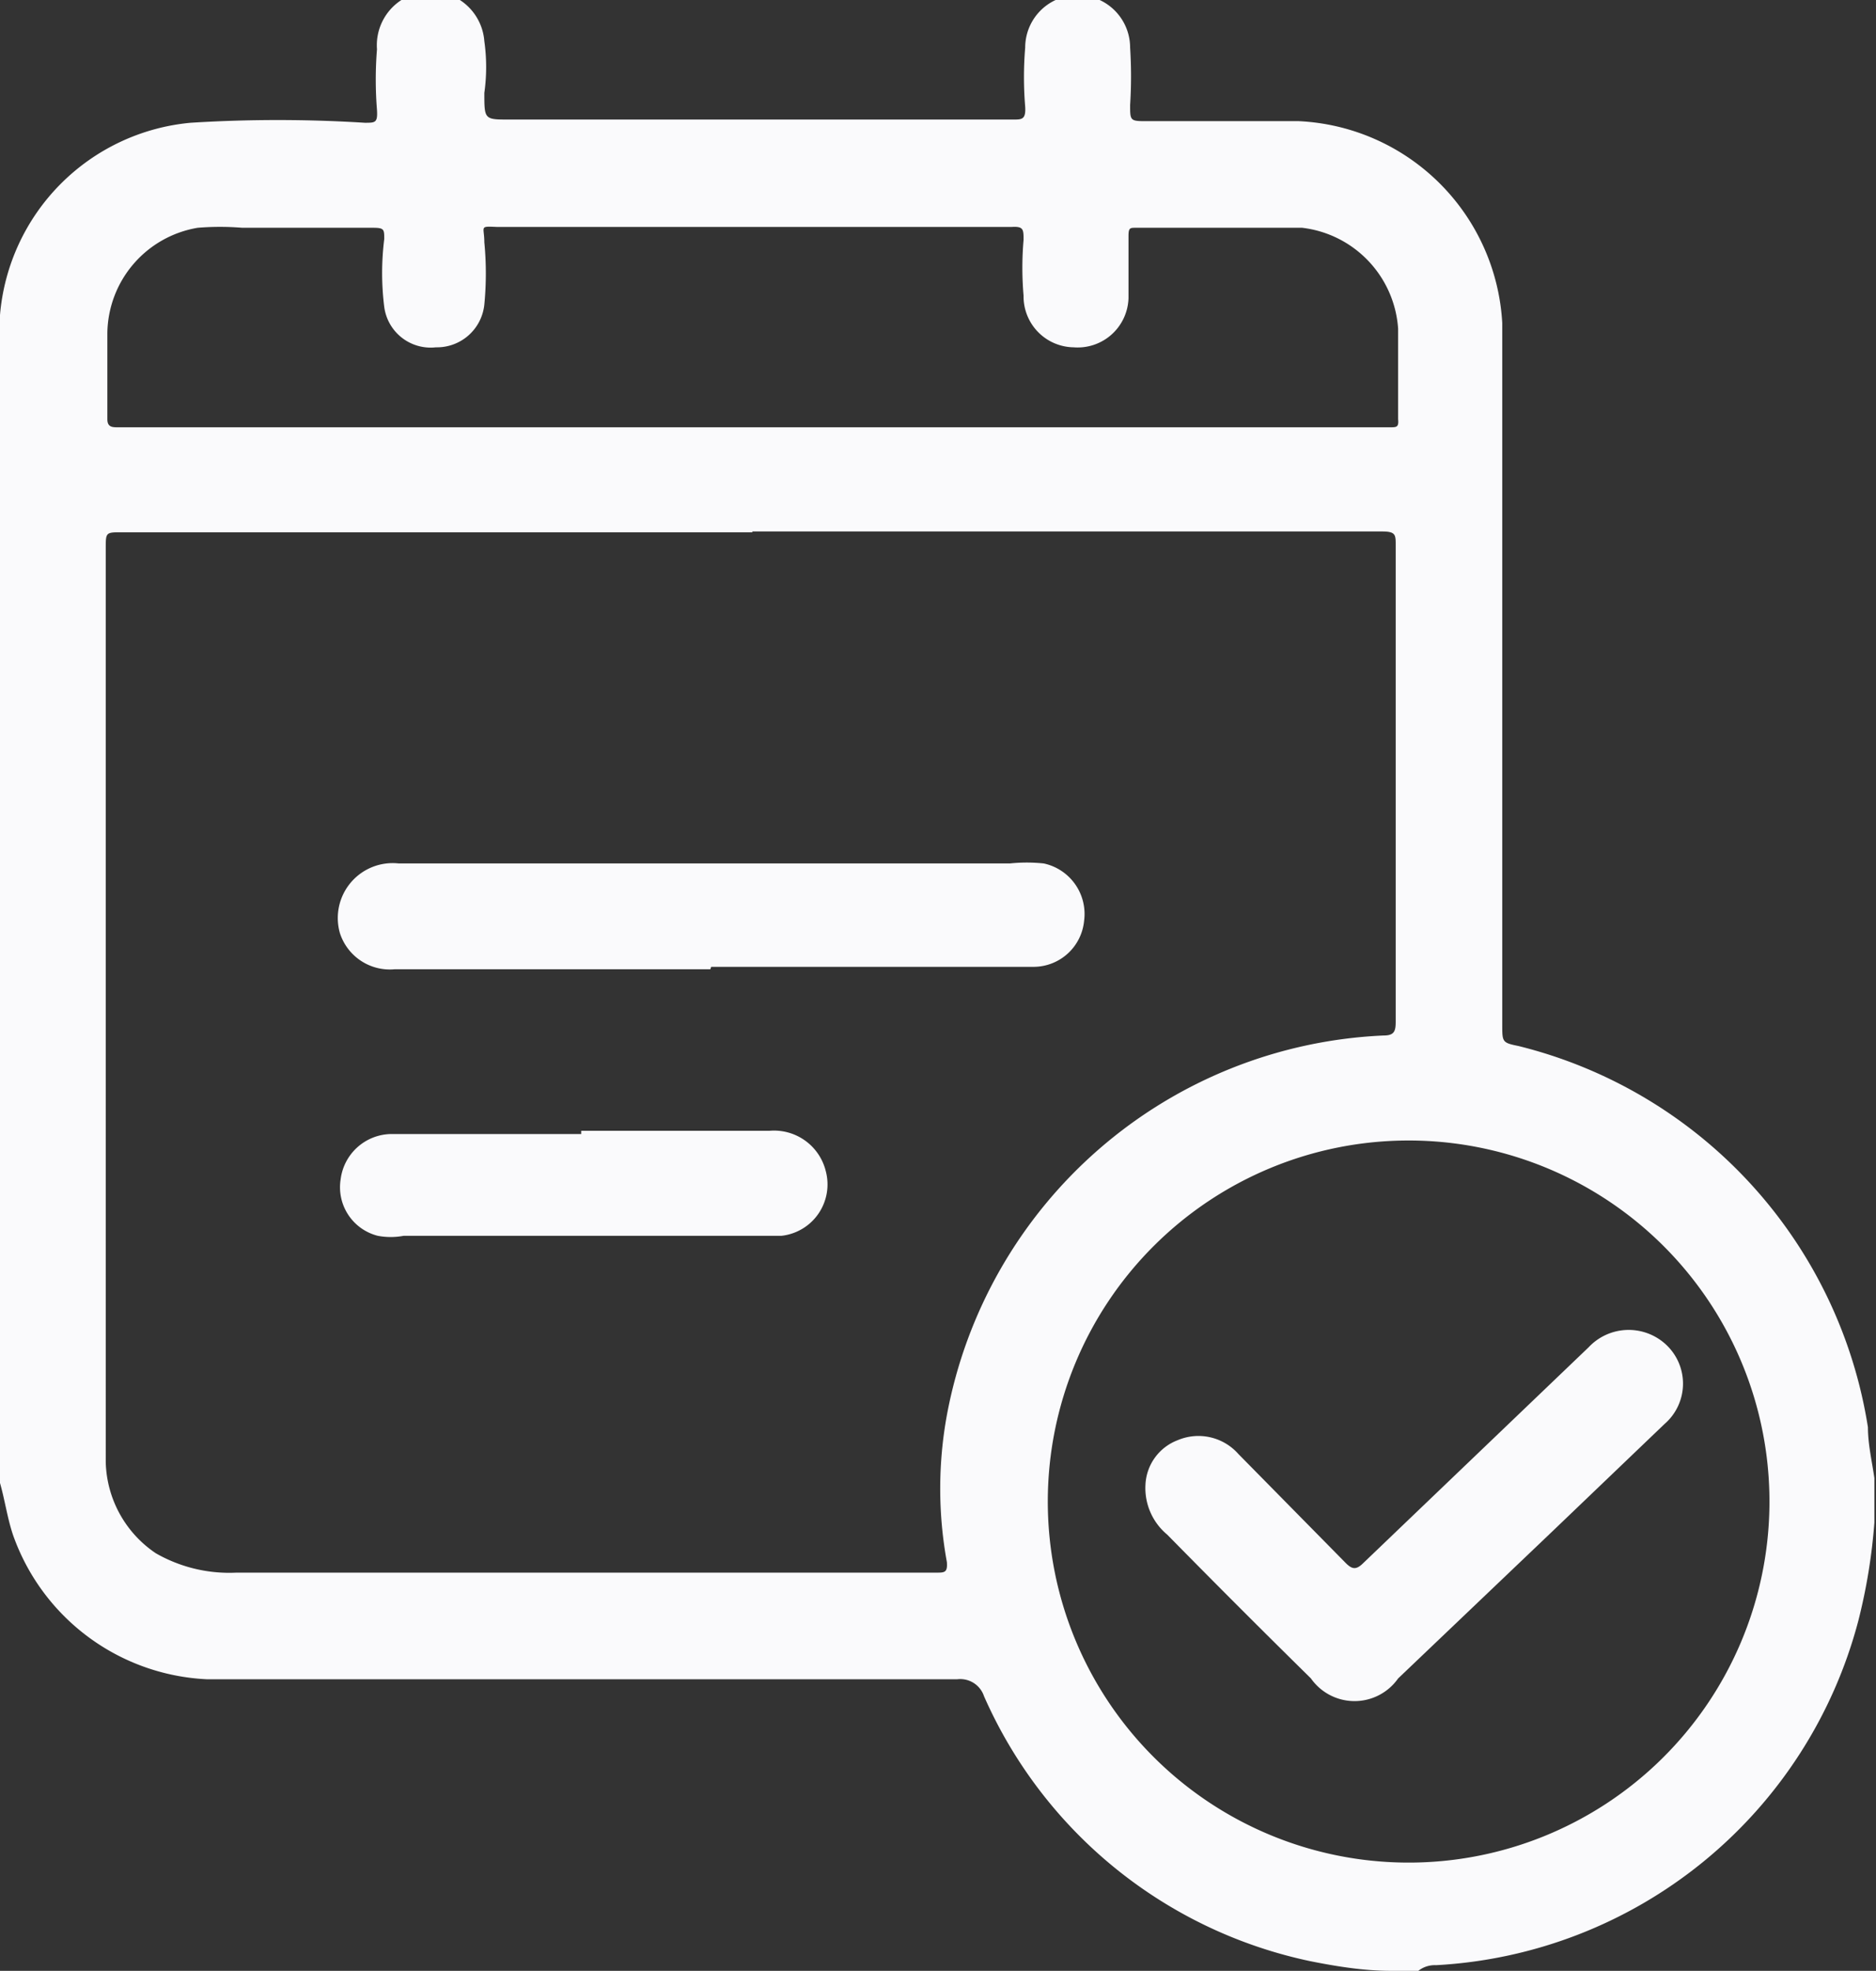 <svg xmlns="http://www.w3.org/2000/svg" viewBox="0 0 23.24 24.4"><rect x="0" y="0" width="23.24" height="24.4" fill="#333333" stroke="none"/><defs><style>.cls-1{fill:#fafafc;}</style></defs><title>MAKE-APPOINTMENT-BLANCO</title><g id="Capa_2" data-name="Capa 2"><g id="Capa_1-2" data-name="Capa 1"><path class="cls-1" d="M17.57,24.4h-.22s-.08,0-.12,0c-.32,0-.65-.05-1-.12A5.7,5.7,0,0,1,12.19,21a.31.31,0,0,0-.33-.21H2.56A2.68,2.68,0,0,1,.16,19c-.07-.21-.1-.43-.16-.64V4s0-.07,0-.1A2.61,2.61,0,0,1,2.36,1.52a17.28,17.28,0,0,1,2.16,0c.13,0,.16,0,.15-.16a4.7,4.7,0,0,1,0-.75A.64.64,0,0,1,6,.51a2.29,2.29,0,0,1,0,.64c0,.33,0,.33.31.33h6.24c.11,0,.16,0,.15-.16a4.43,4.43,0,0,1,0-.73.65.65,0,0,1,1.3,0,5.63,5.63,0,0,1,0,.71c0,.19,0,.2.19.2.63,0,1.26,0,1.9,0A2.65,2.65,0,0,1,18.61,4c0,.7,0,1.41,0,2.12v6.57c0,.21,0,.22.2.26a5.79,5.79,0,0,1,4.33,4.72c0,.21.05.42.08.63v.46s0,.06,0,.09a7.06,7.06,0,0,1-.2,1.22,5.73,5.73,0,0,1-5.23,4.26A.33.33,0,0,0,17.57,24.4ZM9.32,6.59H1.51c-.2,0-.2,0-.2.2,0,.6,0,1.2,0,1.8V18.1a1.4,1.4,0,0,0,.62,1.13,1.83,1.83,0,0,0,1,.24H11.6c.1,0,.14,0,.13-.13a5.06,5.06,0,0,1,0-1.82,5.76,5.76,0,0,1,5.41-4.7c.13,0,.15-.05.15-.17,0-.71,0-1.43,0-2.14,0-1.25,0-2.51,0-3.76,0-.13,0-.17-.17-.17H9.32Zm8.13,7.53a4.47,4.47,0,1,0,4.47,4.51A4.47,4.47,0,0,0,17.45,14.12ZM9.33,5.29h7.89c.08,0,.11,0,.1-.1,0-.37,0-.75,0-1.12a1.35,1.35,0,0,0-1.19-1.25c-.68,0-1.37,0-2.06,0-.07,0-.09,0-.09.1,0,.25,0,.51,0,.77a.63.63,0,0,1-.68.61.63.63,0,0,1-.62-.64,4,4,0,0,1,0-.69c0-.13,0-.17-.15-.16H6.16C5.93,2.8,6,2.8,6,3a4,4,0,0,1,0,.77.59.59,0,0,1-.6.53.58.58,0,0,1-.64-.5,3.38,3.38,0,0,1,0-.84c0-.12,0-.14-.14-.14H3a3.38,3.38,0,0,0-.55,0A1.34,1.34,0,0,0,1.33,4.12c0,.35,0,.71,0,1.07,0,.09.05.1.12.1h7.9Z"/><path class="cls-1" d="M8.8,12H4.89a.65.65,0,0,1-.68-.45.68.68,0,0,1,.73-.86h7.57a2,2,0,0,1,.42,0,.64.64,0,0,1,.5.71.63.63,0,0,1-.62.57h-4Z"/><path class="cls-1" d="M7.2,14H9.53a.66.66,0,0,1,.7.5.64.64,0,0,1-.55.8H5a.86.86,0,0,1-.32,0,.62.62,0,0,1-.46-.7.64.64,0,0,1,.62-.56H7.2Z"/><path class="cls-1" d="M14.19,18.38a.62.62,0,0,1,.4-.55.66.66,0,0,1,.75.17l1.33,1.35c.08.08.13.09.22,0l2.79-2.67a.68.68,0,0,1,.94-.05.66.66,0,0,1,0,1l-1.39,1.33-1.91,1.82a.66.66,0,0,1-1.08,0c-.6-.59-1.19-1.18-1.78-1.78A.75.75,0,0,1,14.19,18.38Z"/></g></g></svg>